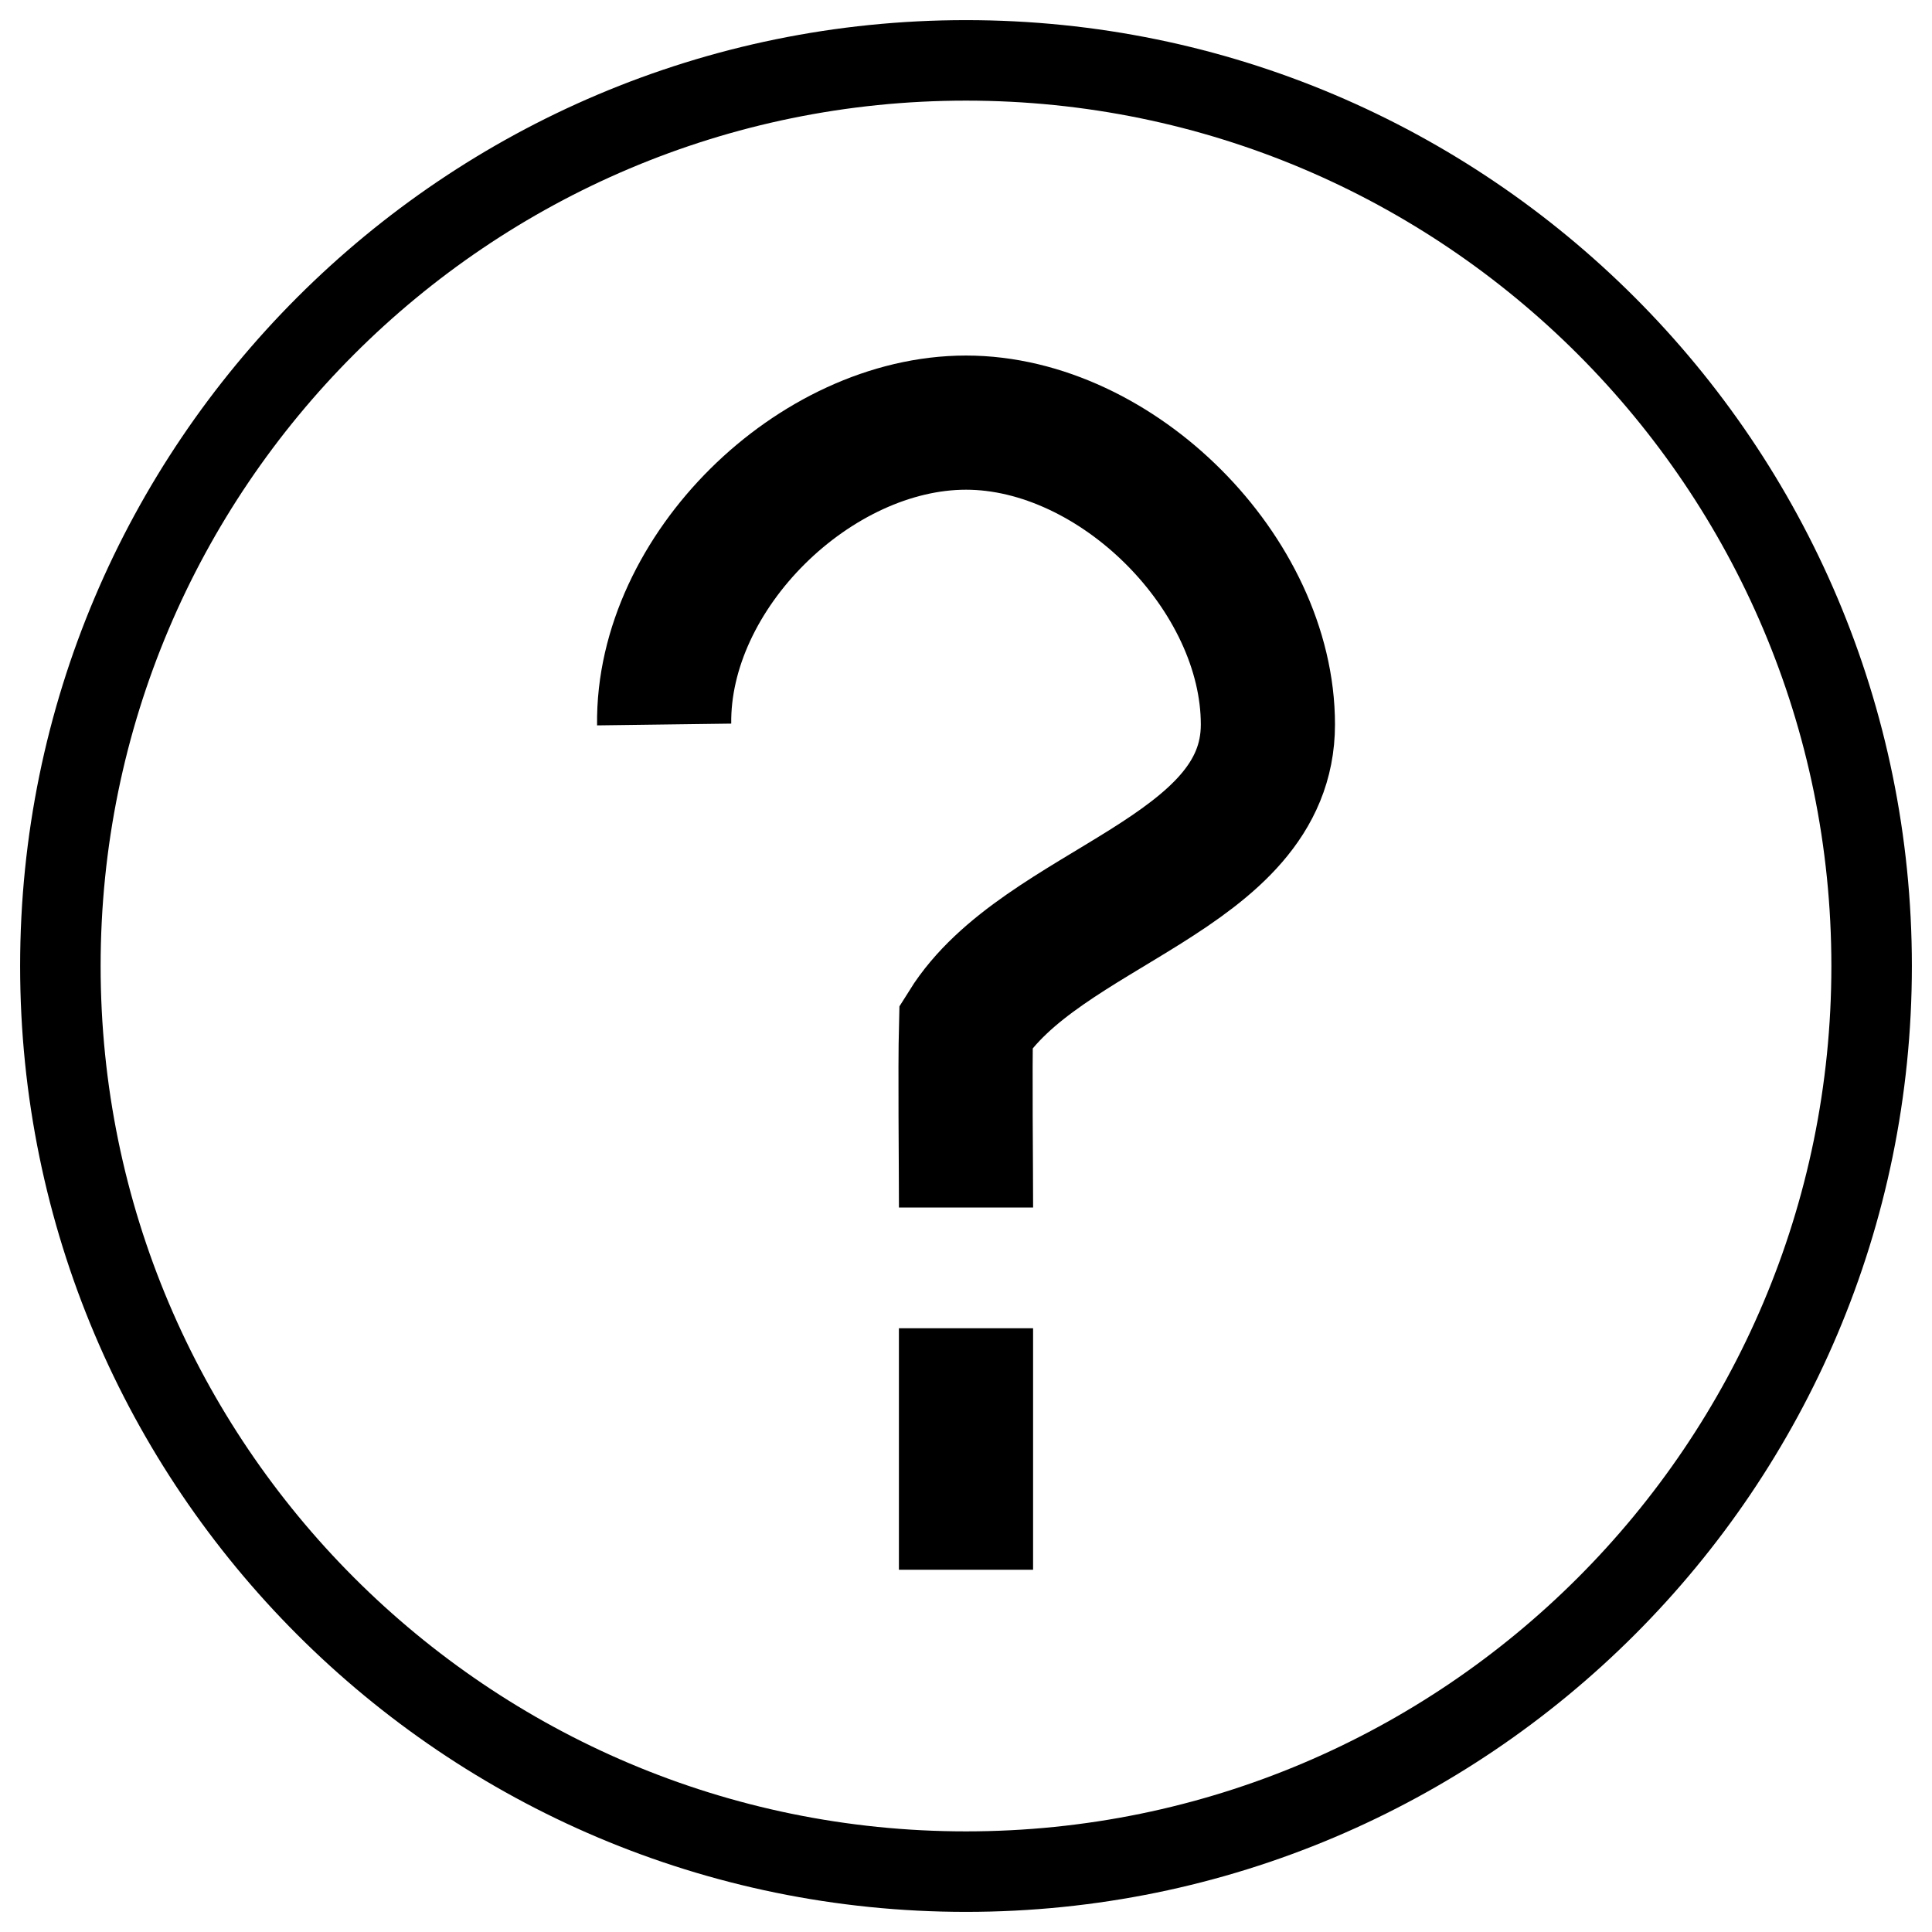 <?xml version="1.0" encoding="UTF-8" standalone="no"?>
<!DOCTYPE svg PUBLIC "-//W3C//DTD SVG 1.1//EN" "http://www.w3.org/Graphics/SVG/1.1/DTD/svg11.dtd">
<svg version="1.1" xmlns="http://www.w3.org/2000/svg" xmlns:xlink="http://www.w3.org/1999/xlink" preserveAspectRatio="xMidYMid meet" viewBox="0 0 720 720" width="720" height="720"><defs><path d="M697.5 360C697.5 546.27 546.27 697.5 360 697.5C173.73 697.5 22.5 546.27 22.5 360C22.5 173.73 173.73 22.5 360 22.5C546.27 22.5 697.5 173.73 697.5 360Z" id="a1LQXeH13c"></path><path d="M360.01 450C360.01 433.13 359.6 398.62 360.01 382.5C388.13 337.5 472.51 326.25 472.51 270C472.51 213.75 416.26 157.5 360.01 157.5C303.76 157.5 246.76 213 247.51 270" id="atezCKGX1"></path><path d="M360 585L360 495" id="b1MnEehN3V"></path></defs><g><g><g><g><g><use xlink:href="#a1LQXeH13c" opacity="1" fill-opacity="0" stroke="#000000" stroke-width="30" stroke-opacity="1"></use></g></g><g><g><g><use xlink:href="#atezCKGX1" opacity="1" fill-opacity="0" stroke="#000000" stroke-width="50" stroke-opacity="1"></use></g></g><g><g><use xlink:href="#b1MnEehN3V" opacity="1" fill-opacity="0" stroke="#000000" stroke-width="50" stroke-opacity="1"></use></g></g></g></g></g></g></svg>